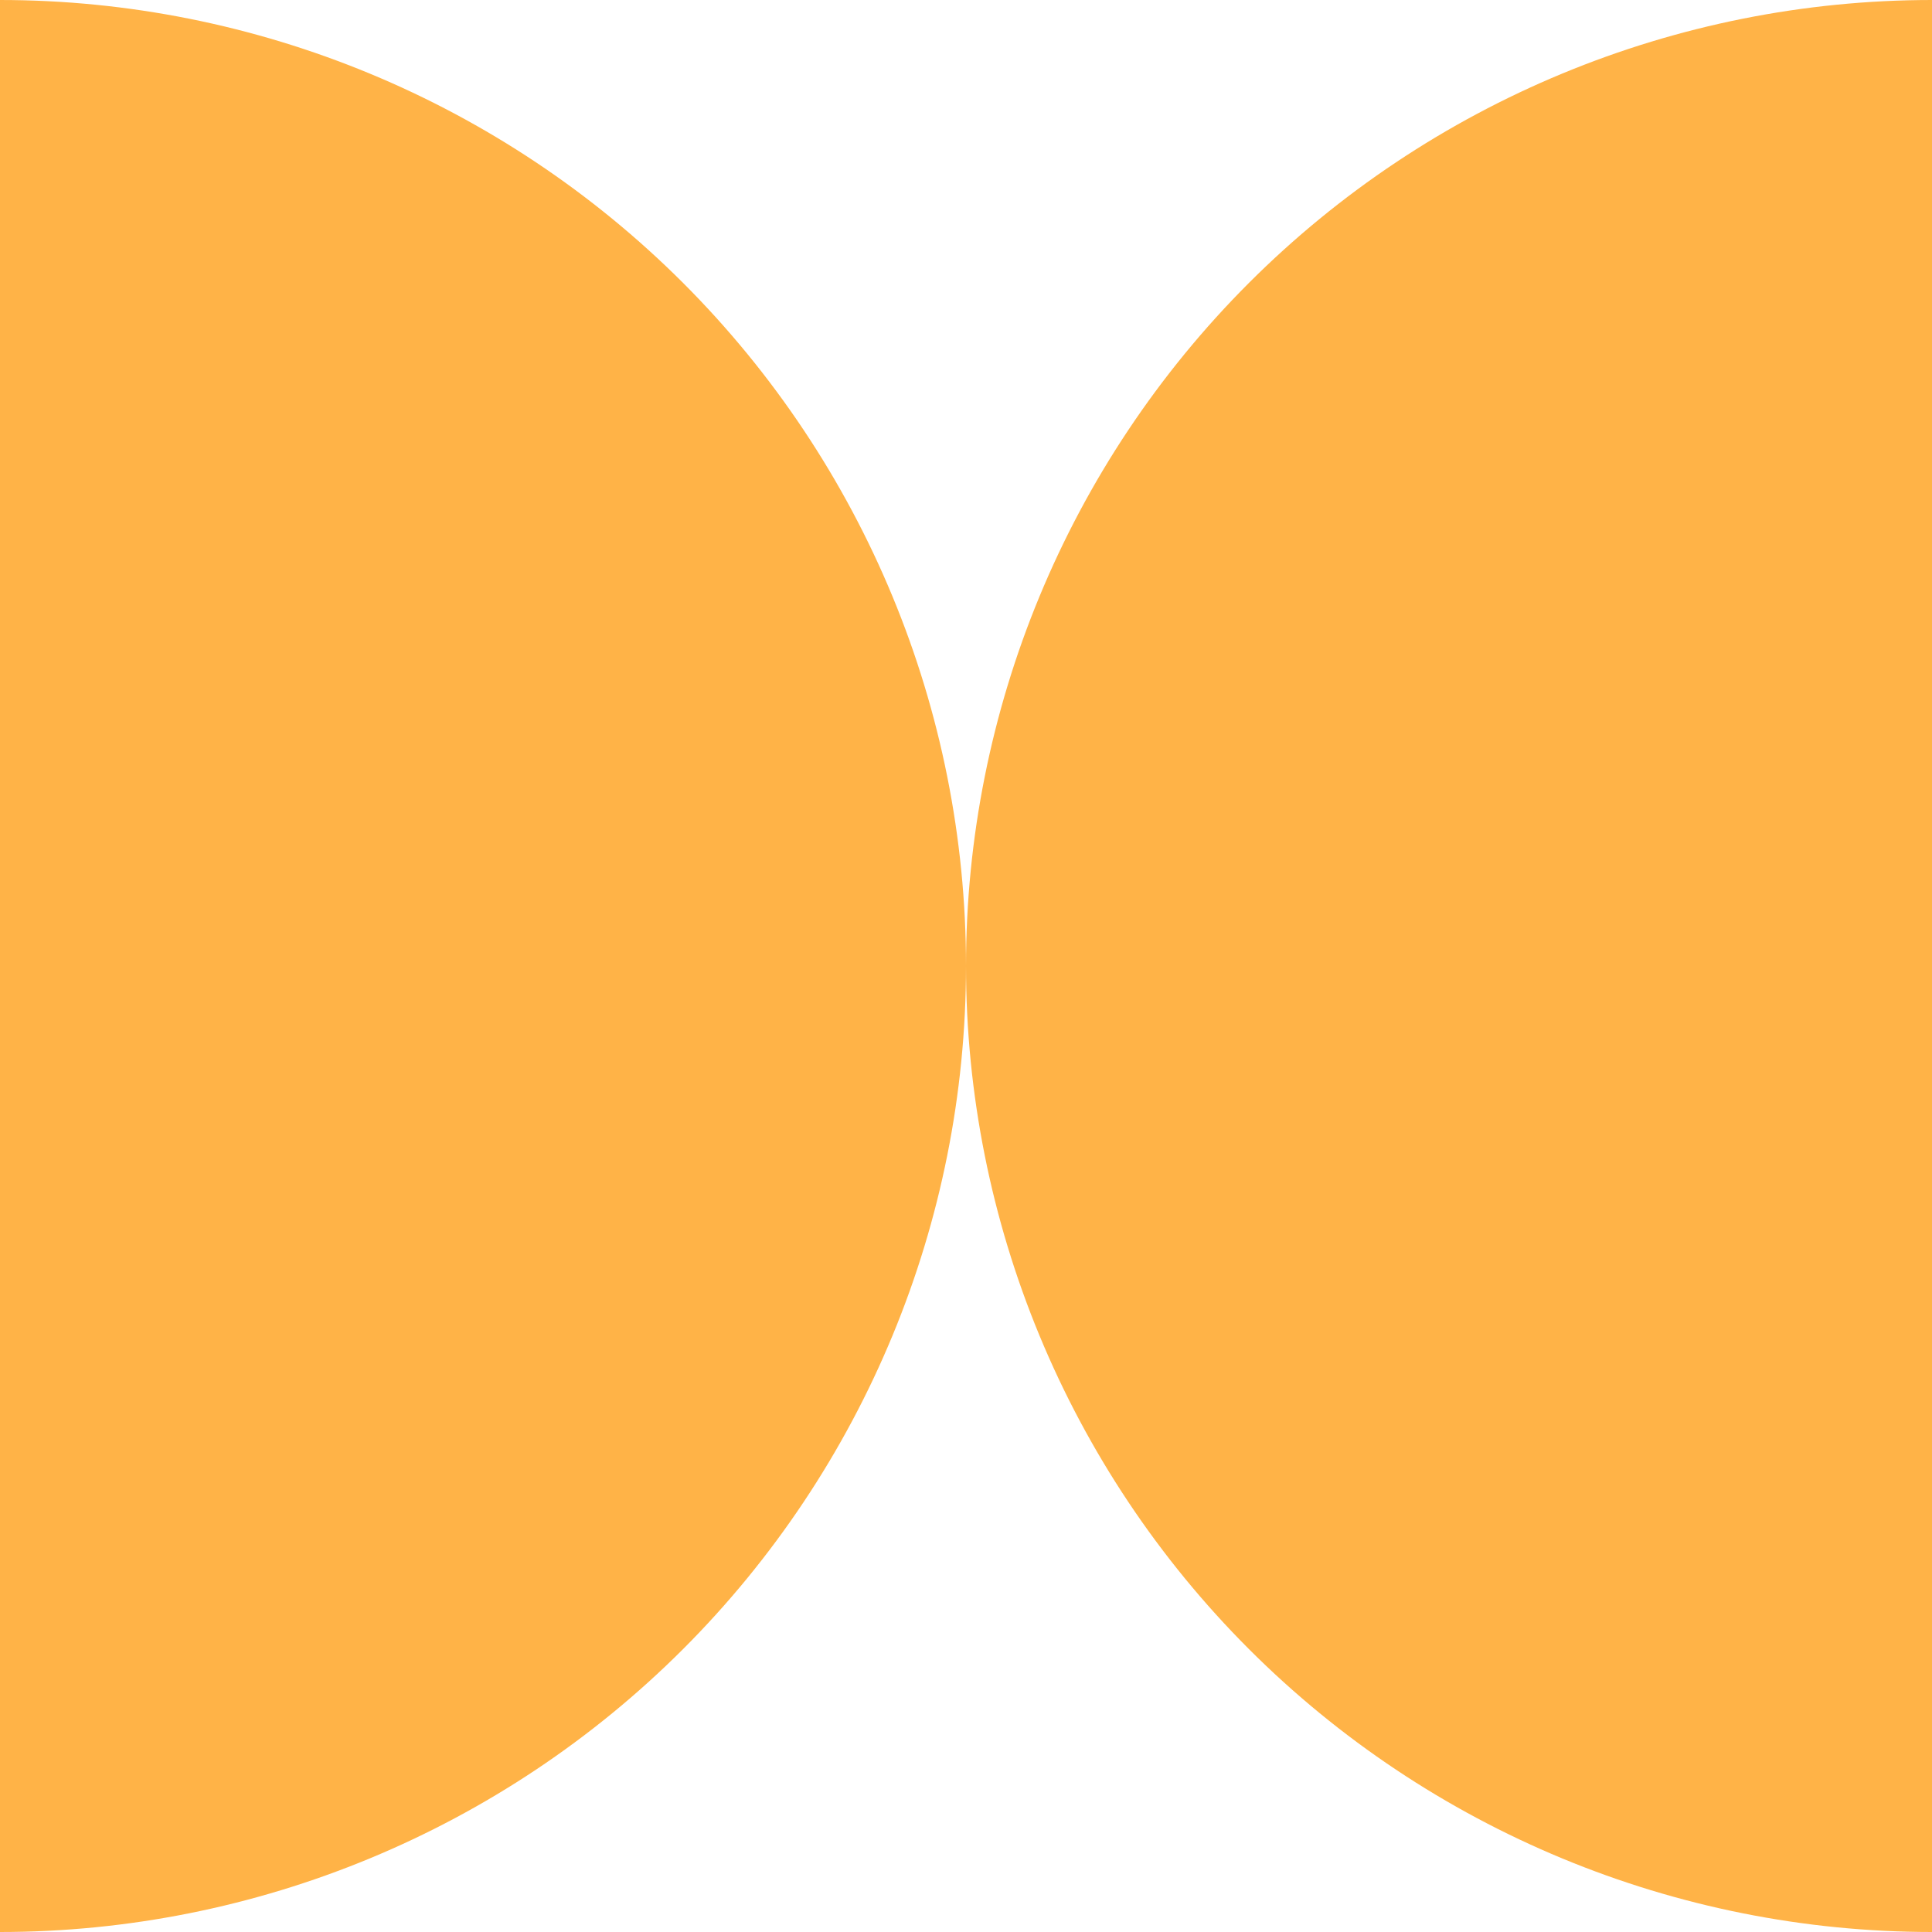<svg width="32" height="32" viewBox="0 0 32 32" fill="none" xmlns="http://www.w3.org/2000/svg">
<path d="M3.81596e-07 32C4.243 32 8.313 30.314 11.314 27.314C14.314 24.313 16 20.244 16 16C16 11.757 14.314 7.687 11.314 4.686C8.313 1.686 4.243 7.80941e-07 2.86102e-06 1.90798e-07L1.90798e-07 16L3.81596e-07 32Z" fill="#FFB347"/>
<path d="M32 1.90798e-07C27.756 1.40195e-07 23.687 1.686 20.686 4.686C17.686 7.687 16 11.757 16 16C16 20.244 17.686 24.313 20.686 27.314C23.687 30.314 27.756 32 32 32L32 16L32 1.90798e-07Z" fill="#FFB347"/>
</svg>
